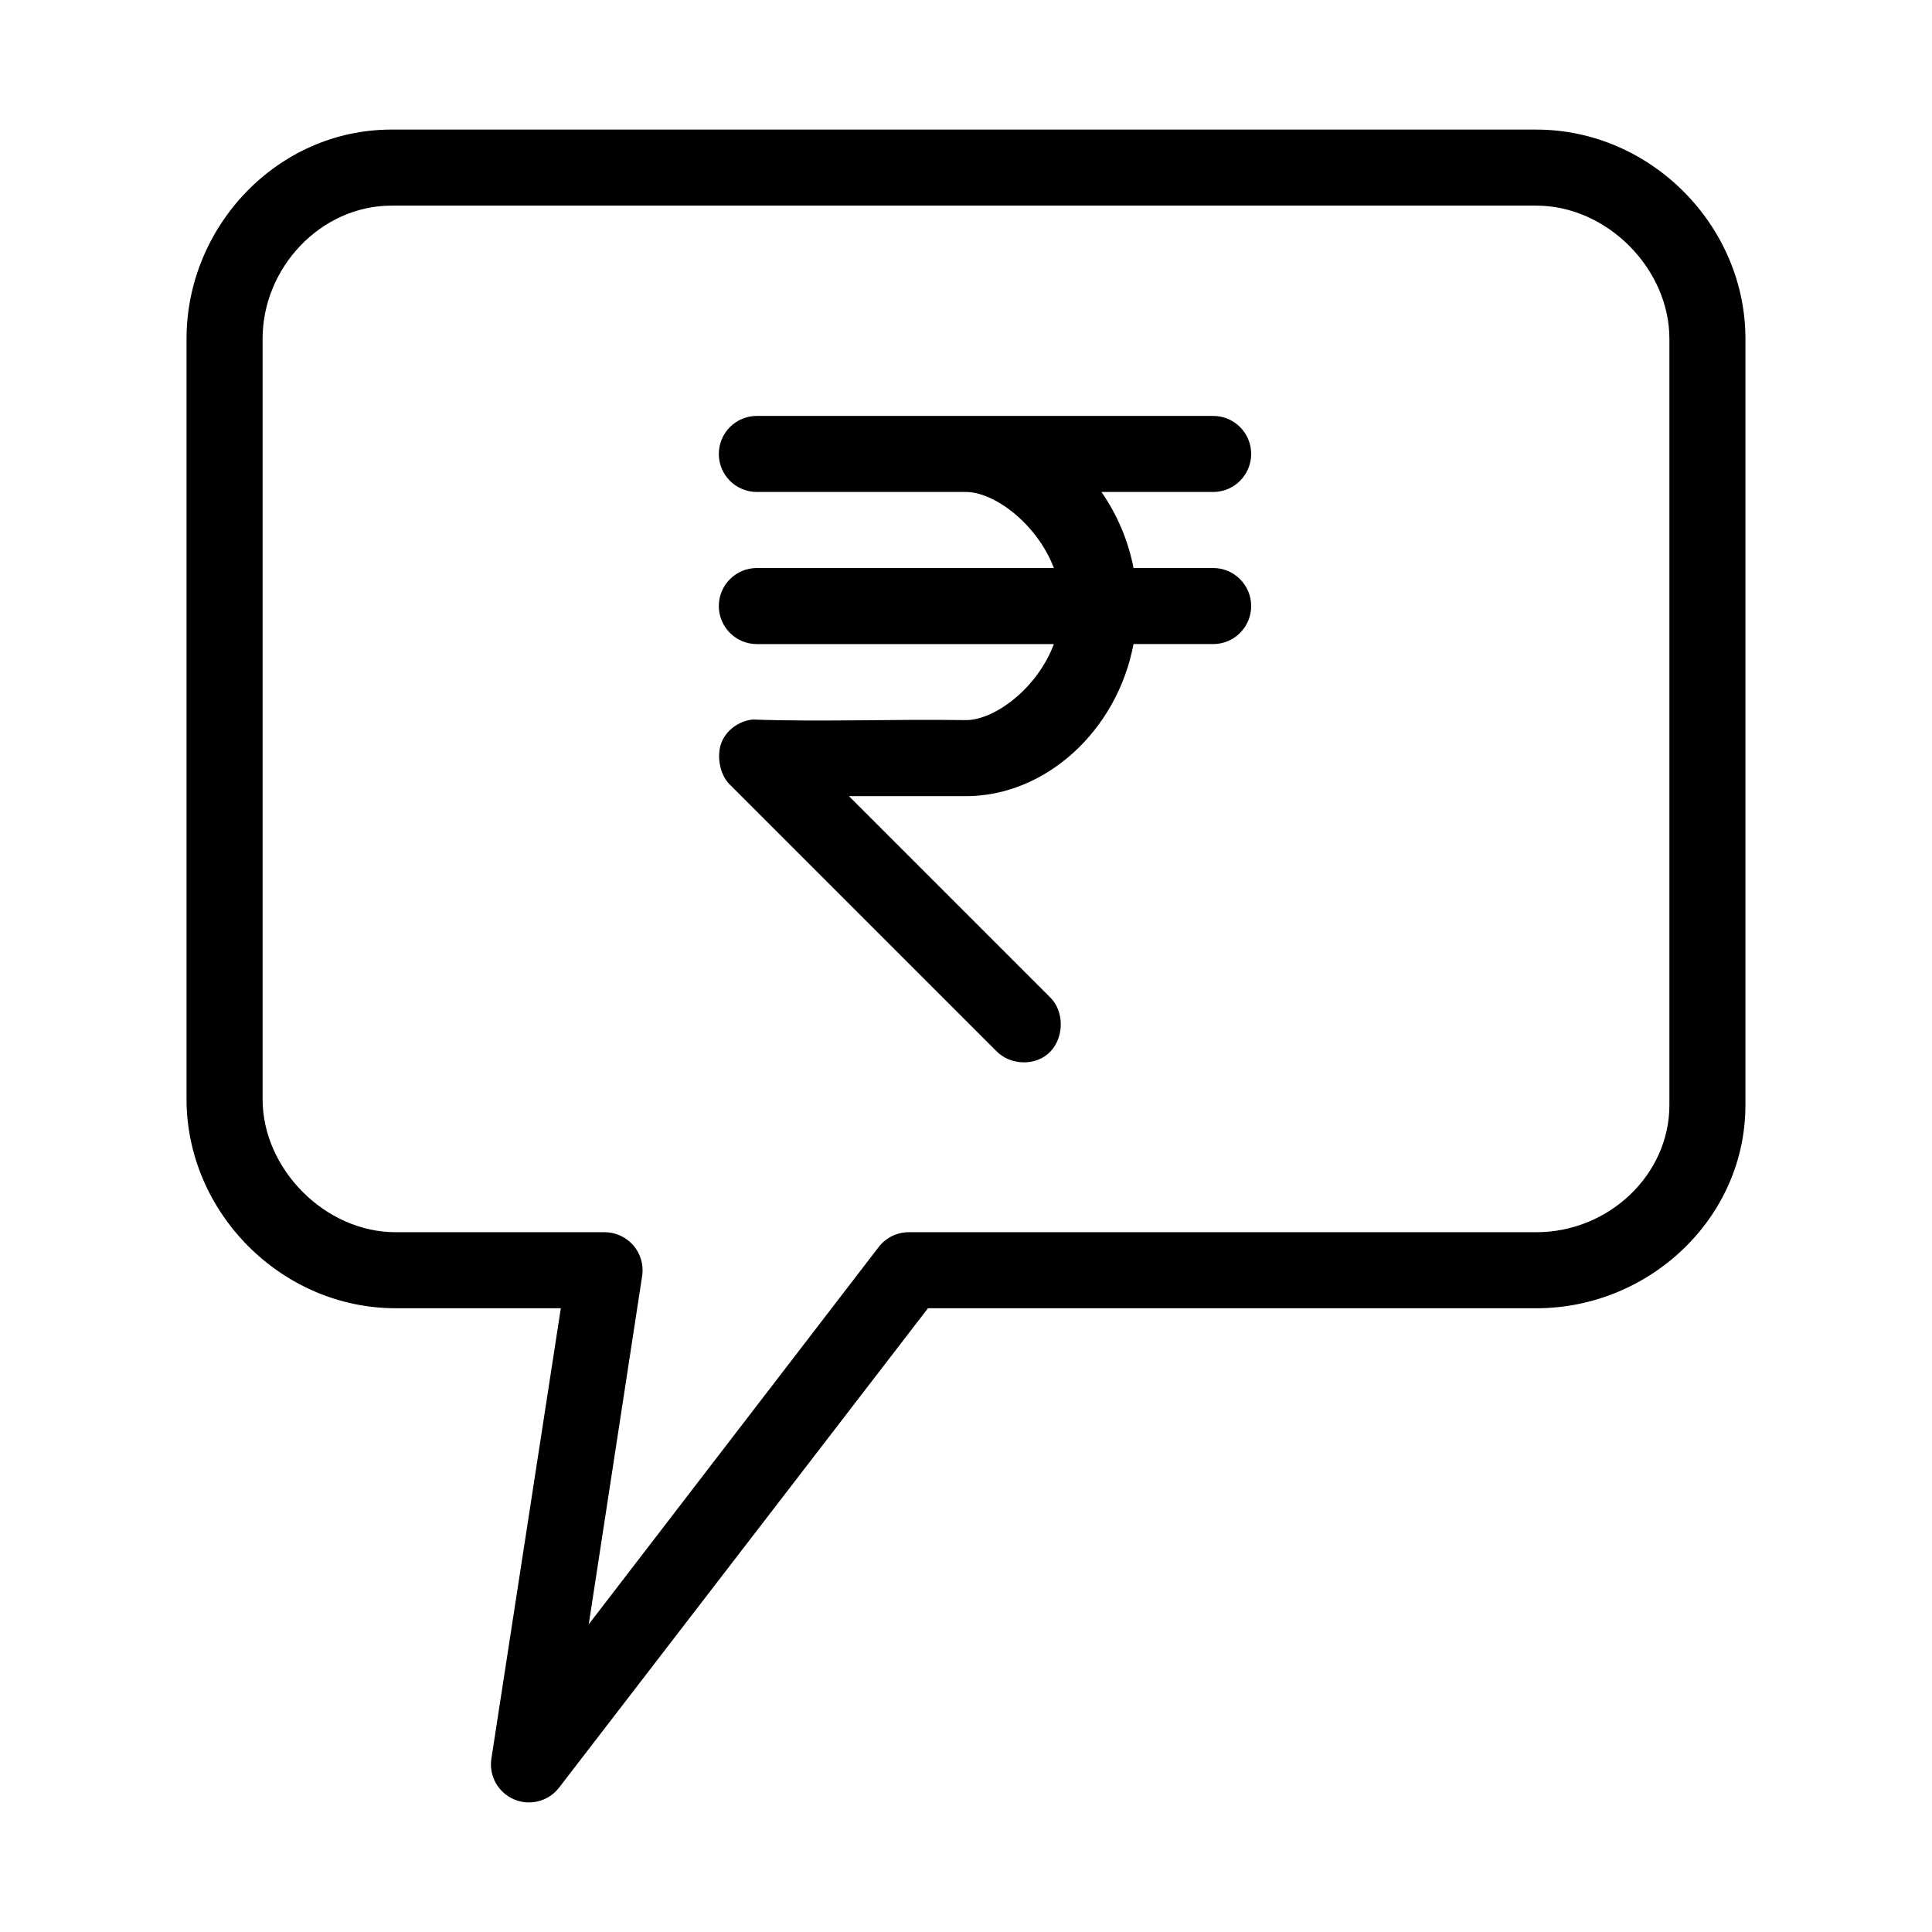 <?xml version="1.0" encoding="UTF-8"?>
<!-- Uploaded to: ICON Repo, www.svgrepo.com, Generator: ICON Repo Mixer Tools -->
<svg fill="#000000" width="800px" height="800px" version="1.1" viewBox="144 144 512 512" xmlns="http://www.w3.org/2000/svg">
 <path d="m247.75 178.34c-30.27 0-54.316 25.699-54.316 55.418v201.52c0 30.02 25.121 55.418 55.418 55.418h43.77l-18.422 119.5v0.004c-0.629 4.519 1.863 8.902 6.07 10.672 4.211 1.773 9.082 0.492 11.879-3.117l97.77-127.05h161.22c29.871 0 55.418-23.824 55.418-53.844v-203.1c0-30.02-25.148-55.418-55.418-55.418zm0 20.152h303.39c18.777 0 35.266 16.781 35.266 35.266v203.1c0 18.488-16.094 33.691-35.266 33.691h-166.26c-3.144-0.012-6.113 1.445-8.027 3.938l-76.832 99.973 14.172-92.418v0.004c0.406-2.883-0.449-5.801-2.348-8.004-1.902-2.203-4.664-3.477-7.574-3.492h-55.418c-18.746 0-35.266-16.781-35.266-35.266v-201.52c0-18.785 15.391-35.266 34.164-35.266zm96.824 55.73c-5.566 0-10.078 4.512-10.078 10.078 0 5.566 4.512 10.078 10.078 10.078h55.418c7.508 0 18.832 8.422 23.301 20.152h-78.719c-5.566 0-10.078 4.512-10.078 10.078s4.512 10.078 10.078 10.078h78.719c-4.43 11.809-15.762 20.152-23.301 20.152-18.664-0.301-38.137 0.488-56.52-0.156-3.816 0.371-7.414 3.094-8.5 6.769-0.945 3.195-0.25 7.902 2.519 10.547l70.535 70.535c3.723 3.832 10.531 4.113 14.328 0.156 3.699-3.856 3.715-10.801-0.156-14.484l-53.215-53.215h31.016c21.008 0 40.031-17.23 44.398-40.305h21.098c5.566 0 10.078-4.512 10.078-10.078s-4.512-10.078-10.078-10.078h-21.098c-1.434-7.453-4.438-14.301-8.5-20.152h29.598c5.566 0 10.078-4.508 10.078-10.078 0-5.566-4.512-10.078-10.078-10.078h-120.91z"/>
</svg>